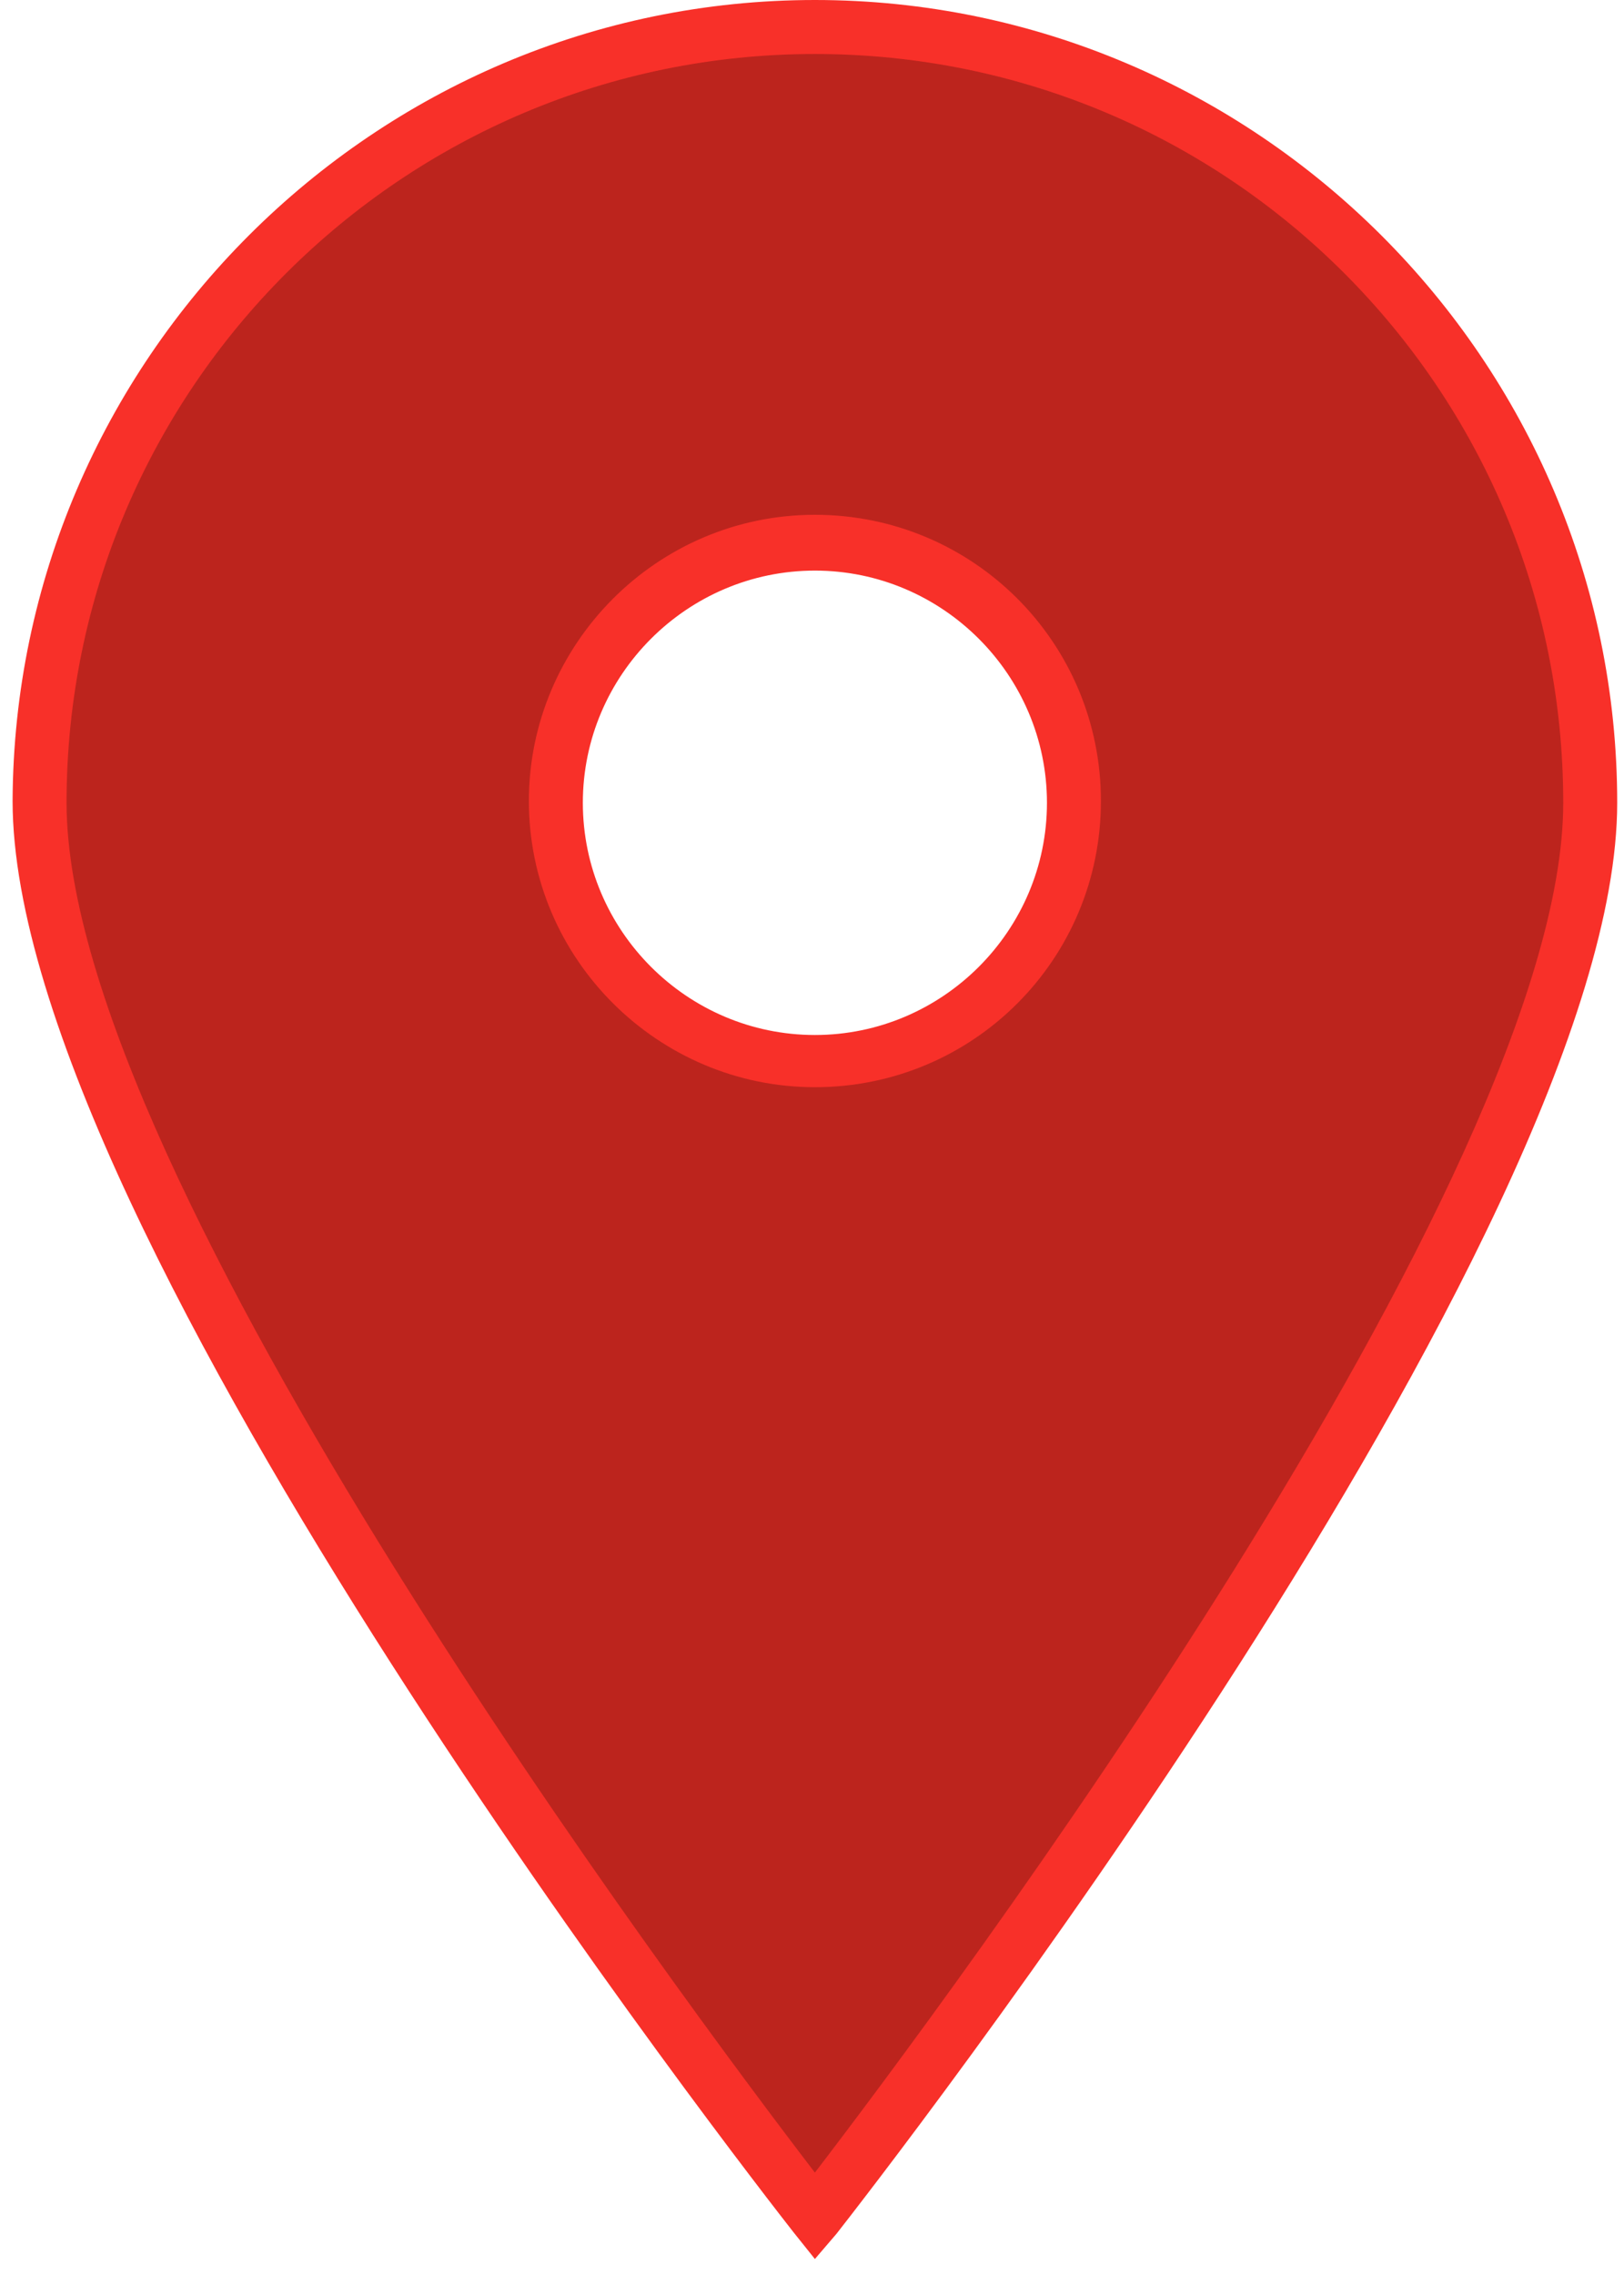 <?xml version="1.0" encoding="UTF-8"?> <svg xmlns="http://www.w3.org/2000/svg" width="65" height="91" viewBox="0 0 65 91" fill="none"> <path d="M32.616 1.08C15.48 1.08 1.584 14.976 1.584 32.112C1.584 49.248 32.616 88.704 32.616 88.704C32.616 88.704 63.648 49.248 63.648 32.112C63.648 14.976 49.752 1.08 32.616 1.08ZM32.616 42.408C26.928 42.408 22.248 37.8 22.248 32.04C22.248 26.28 26.856 21.672 32.616 21.672C38.304 21.672 42.984 26.28 42.984 32.04C42.984 37.8 38.376 42.408 32.616 42.408Z" fill="#BC241D"></path> <path d="M32.616 90.36L31.752 89.28C30.456 87.624 0.504 49.32 0.504 32.04C0.576 14.4 14.976 0 32.616 0C50.256 0 64.728 14.4 64.728 32.112C64.728 49.392 34.776 87.696 33.48 89.352L32.616 90.36ZM32.616 2.16C16.128 2.16 2.664 15.552 2.664 32.112C2.664 47.088 27.648 80.424 32.616 86.904C37.584 80.424 62.568 47.088 62.568 32.112C62.568 15.552 49.176 2.16 32.616 2.16ZM32.616 43.488C26.352 43.488 21.168 38.376 21.168 32.04C21.168 25.776 26.28 20.592 32.616 20.592C38.952 20.592 44.064 25.704 44.064 32.04C44.064 38.376 38.952 43.488 32.616 43.488ZM32.616 22.824C27.504 22.824 23.328 27 23.328 32.112C23.328 37.224 27.504 41.4 32.616 41.4C37.728 41.4 41.904 37.224 41.904 32.112C41.904 27 37.728 22.824 32.616 22.824Z" fill="#F83029"></path> </svg> 